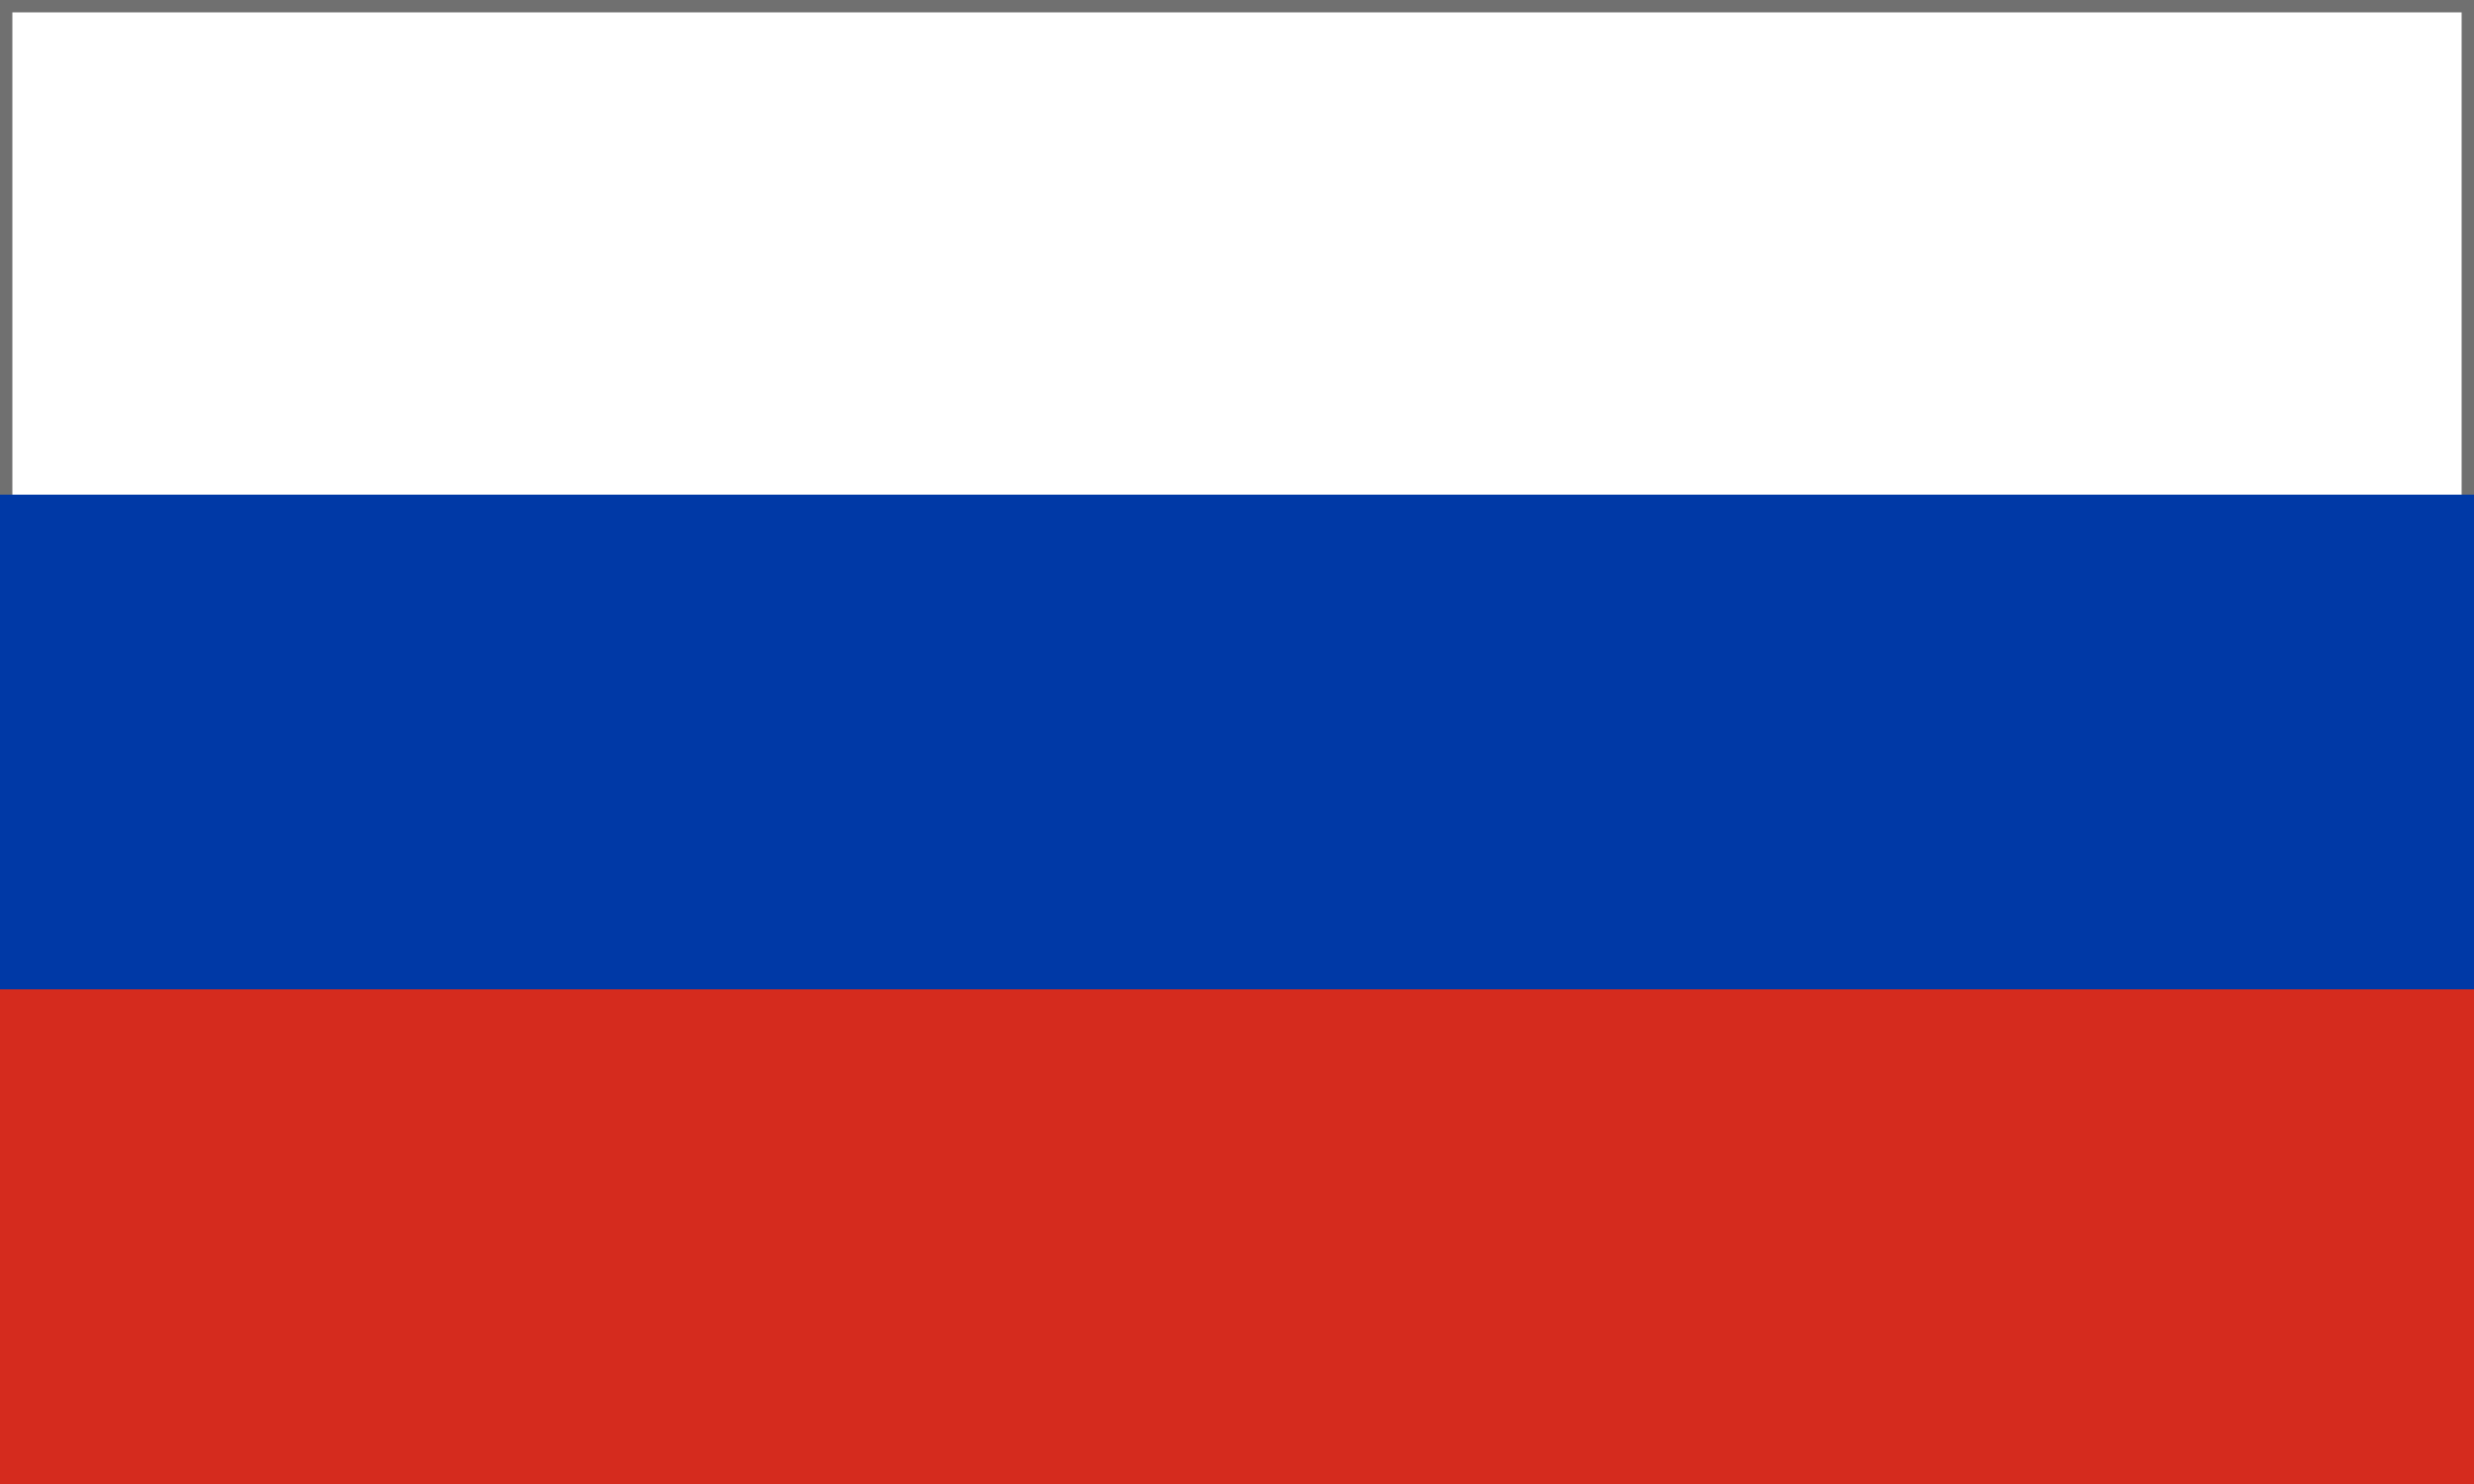 <svg xmlns="http://www.w3.org/2000/svg" width="40" height="24" viewBox="0 0 40 24">
  <rect x="0" y="0" width="40" height="24" fill="#333333" stroke="none"/>
  <g id="Group_480" data-name="Group 480" transform="translate(-924 -462)">
    <g id="Flag_of_Russia" transform="translate(924 462)">
      <g id="Rectangle_247" data-name="Rectangle 247" fill="#fff" stroke="#707070" stroke-width="0.2">
        <rect width="40" height="12" stroke="none"/>
        <rect x="0.1" y="0.1" width="39.8" height="11.8" fill="none"/>
      </g>
      <rect id="Rectangle_248" data-name="Rectangle 248" width="40" height="12" transform="translate(0 12)" fill="#d52b1e"/>
      <rect id="Rectangle_249" data-name="Rectangle 249" width="40" height="8" transform="translate(0 8)" fill="#0039a6"/>
    </g>
  </g>
</svg>

